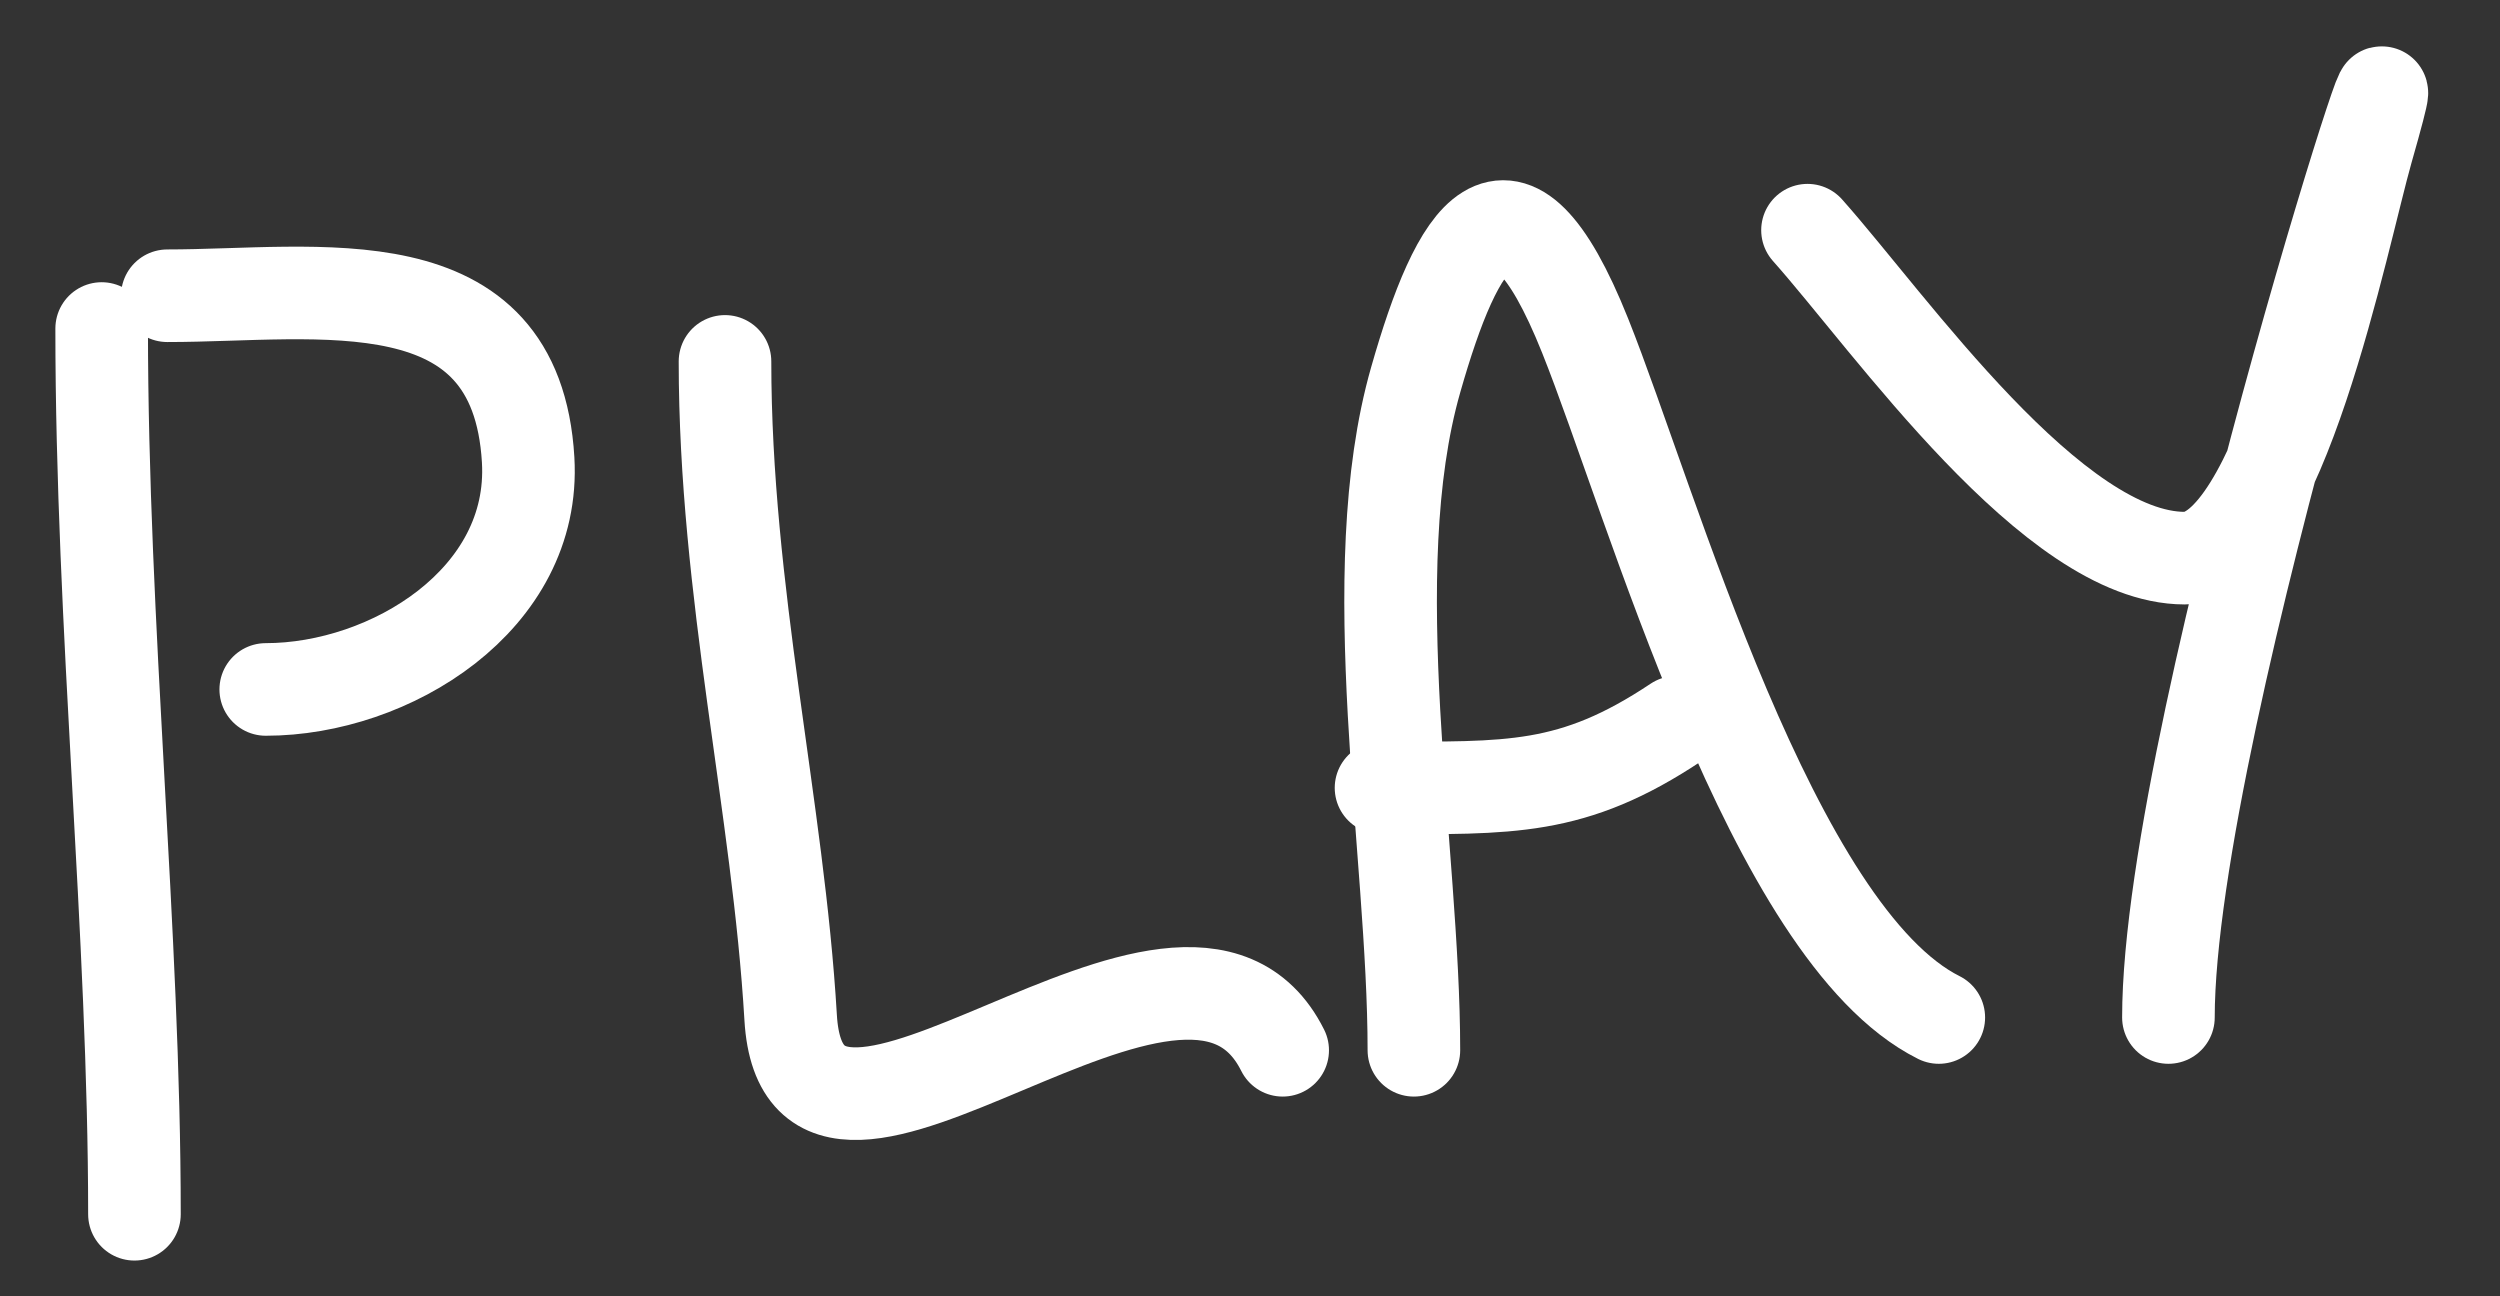 <svg width="27" height="14" viewBox="0 0 27 14" fill="none" xmlns="http://www.w3.org/2000/svg">
<rect x="0" y="0" width="27" height="14" fill="#333333" stroke="none"/>
<path d="M1.098 3.548C1.098 6.756 1.452 10.088 1.452 13.114" stroke="white" stroke-linecap="round"/>
<path d="M1.807 3.194C3.436 3.194 5.576 2.787 5.704 4.966C5.793 6.475 4.213 7.446 2.87 7.446" stroke="white" stroke-linecap="round"/>
<path d="M7.83 3.903C7.83 6.39 8.405 8.718 8.539 10.989C8.687 13.517 12.787 9.211 13.853 11.343" stroke="white" stroke-linecap="round"/>
<path d="M15.27 11.343C15.27 9.185 14.691 6.194 15.29 4.1C15.736 2.538 16.29 1.551 17.12 3.627C17.841 5.43 19.137 10.088 20.939 10.989" stroke="white" stroke-linecap="round"/>
<path d="M14.915 8.509C16.301 8.509 16.981 8.549 18.104 7.8" stroke="white" stroke-linecap="round"/>
<path d="M19.521 2.486C20.42 3.496 22.173 6.028 23.596 6.028C24.619 6.028 25.297 2.555 25.564 1.619C26.444 -1.461 23.419 7.785 23.419 10.989" stroke="white" stroke-linecap="round"/>
</svg>
